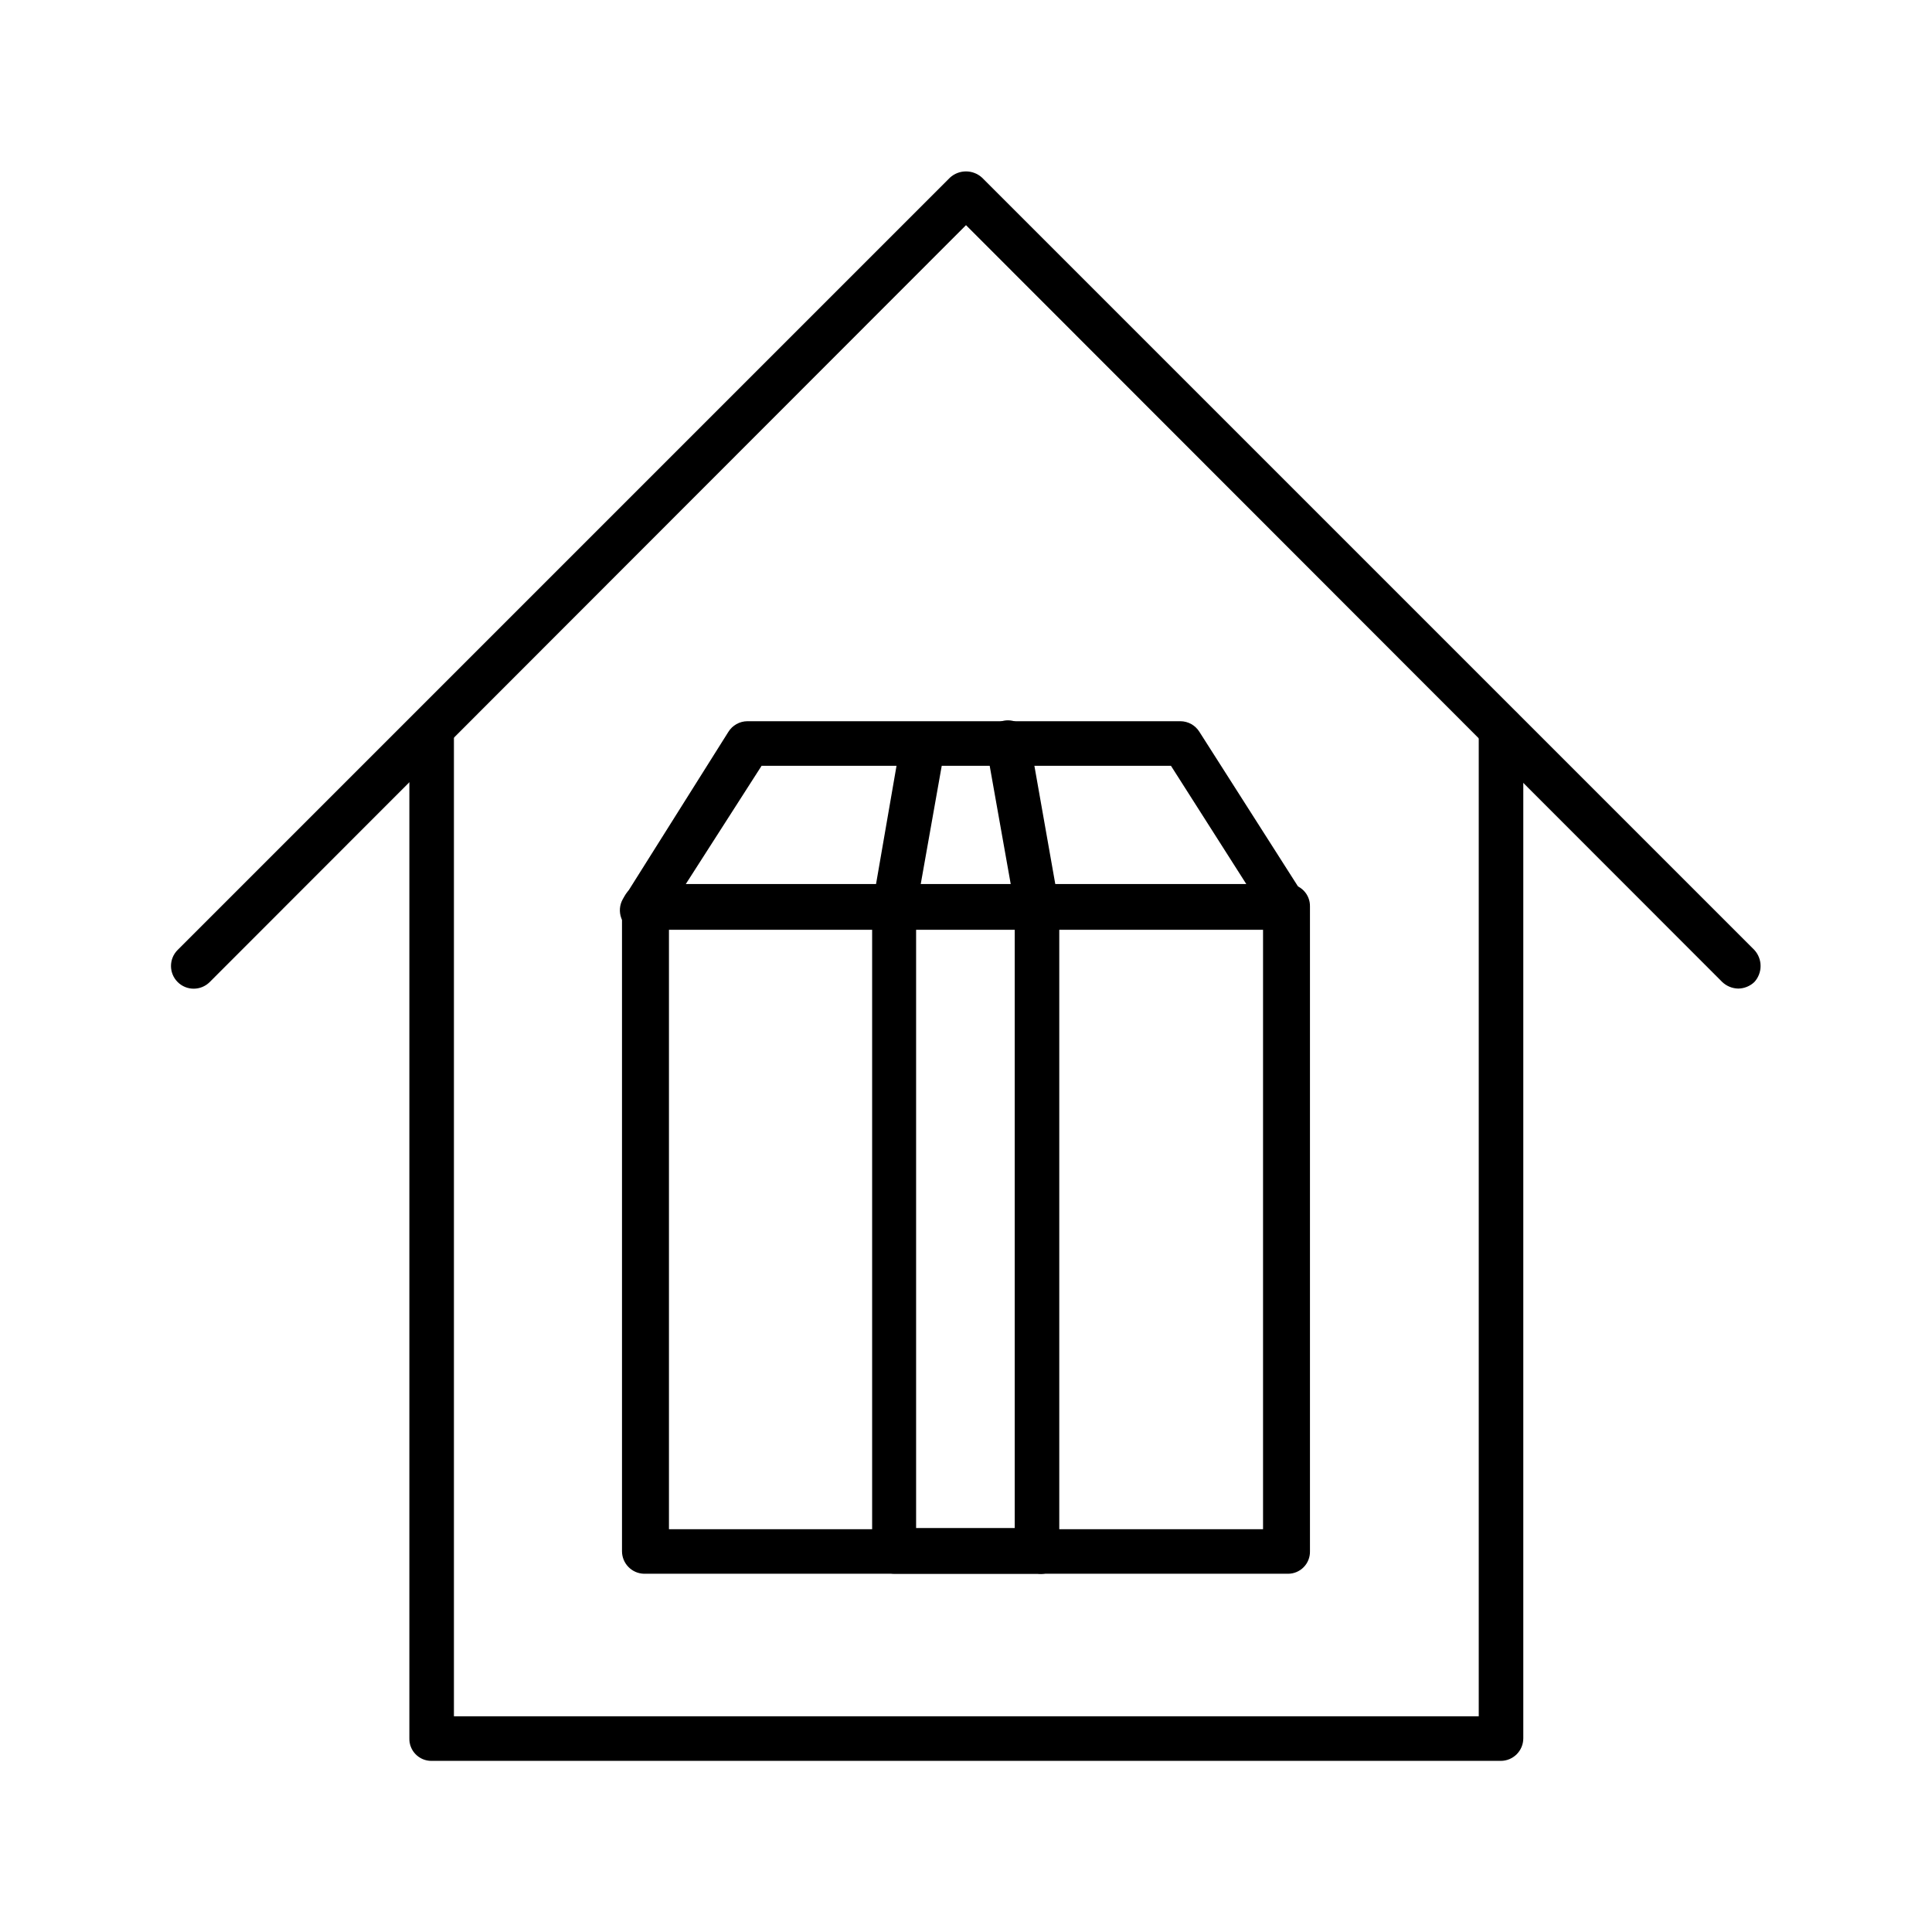<?xml version="1.0" encoding="UTF-8"?>
<!-- The Best Svg Icon site in the world: iconSvg.co, Visit us! https://iconsvg.co -->
<svg fill="#000000" width="800px" height="800px" version="1.1" viewBox="144 144 512 512" xmlns="http://www.w3.org/2000/svg">
 <g>
  <path d="m604.67 405.98c-1.586-0.02-3.102-0.641-4.25-1.73l-200.42-200.58-200.42 200.58c-2.348 2.348-6.156 2.348-8.504 0-2.348-2.348-2.348-6.156 0-8.504l204.67-204.67c2.406-2.199 6.098-2.199 8.504 0l204.67 204.67c2.203 2.406 2.203 6.098 0 8.504-1.148 1.09-2.668 1.711-4.25 1.73z"/>
  <path d="m541.7 610.65h-283.39c-1.57 0.004-3.078-0.633-4.176-1.762-1.098-1.125-1.691-2.648-1.648-4.219v-267.65c-0.043-1.559 0.555-3.066 1.656-4.168 1.105-1.102 2.609-1.703 4.168-1.66 1.574-0.039 3.098 0.555 4.223 1.652s1.762 2.602 1.762 4.176v261.82h271.59v-261.82c-0.047-1.559 0.555-3.066 1.656-4.168 1.102-1.102 2.609-1.703 4.168-1.66 1.57-0.039 3.094 0.555 4.223 1.652 1.125 1.098 1.762 2.602 1.758 4.176v267.65c0 3.305-2.676 5.981-5.981 5.981z"/>
  <path d="m485.33 561.06h-170.67c-3.242-0.082-5.824-2.738-5.824-5.981v-170.82c0-3.242 2.582-5.898 5.824-5.981h170.67c1.57-0.004 3.078 0.633 4.176 1.758 1.098 1.129 1.691 2.652 1.648 4.223v170.82c0.043 1.57-0.551 3.094-1.648 4.219-1.098 1.129-2.606 1.766-4.176 1.762zm-164.05-11.805h157.44v-158.86h-157.44z"/>
  <path d="m485.33 390.39c-2.031 0.047-3.941-0.965-5.039-2.676l-25.977-40.777h-108.48l-26.137 40.777c-0.723 1.582-2.102 2.773-3.773 3.258-1.672 0.484-3.473 0.219-4.93-0.73-1.461-0.949-2.434-2.488-2.668-4.215-0.23-1.723 0.297-3.465 1.453-4.769l27.238-43.293c1.082-1.75 2.981-2.82 5.035-2.836h114.78c2.055 0.016 3.957 1.086 5.035 2.836l27.711 43.453c1.148 1.789 1.234 4.062 0.215 5.93-1.016 1.871-2.969 3.035-5.094 3.043z"/>
  <path d="m419.05 561.06h-37.941c-3.305 0-5.984-2.676-5.984-5.981v-170.82l7.715-44.555c0.945-2.801 3.793-4.492 6.707-3.981 2.91 0.512 5.012 3.07 4.945 6.027l-7.715 43.453v163.74h26.137v-164.68l-7.559-42.508c-0.566-3.176 1.551-6.207 4.723-6.769 3.176-0.566 6.207 1.547 6.769 4.723l7.871 44.555v171.61c-0.004 1.59-0.625 3.113-1.73 4.254-1.152 0.785-2.551 1.125-3.938 0.941z"/>
 </g>
</svg>